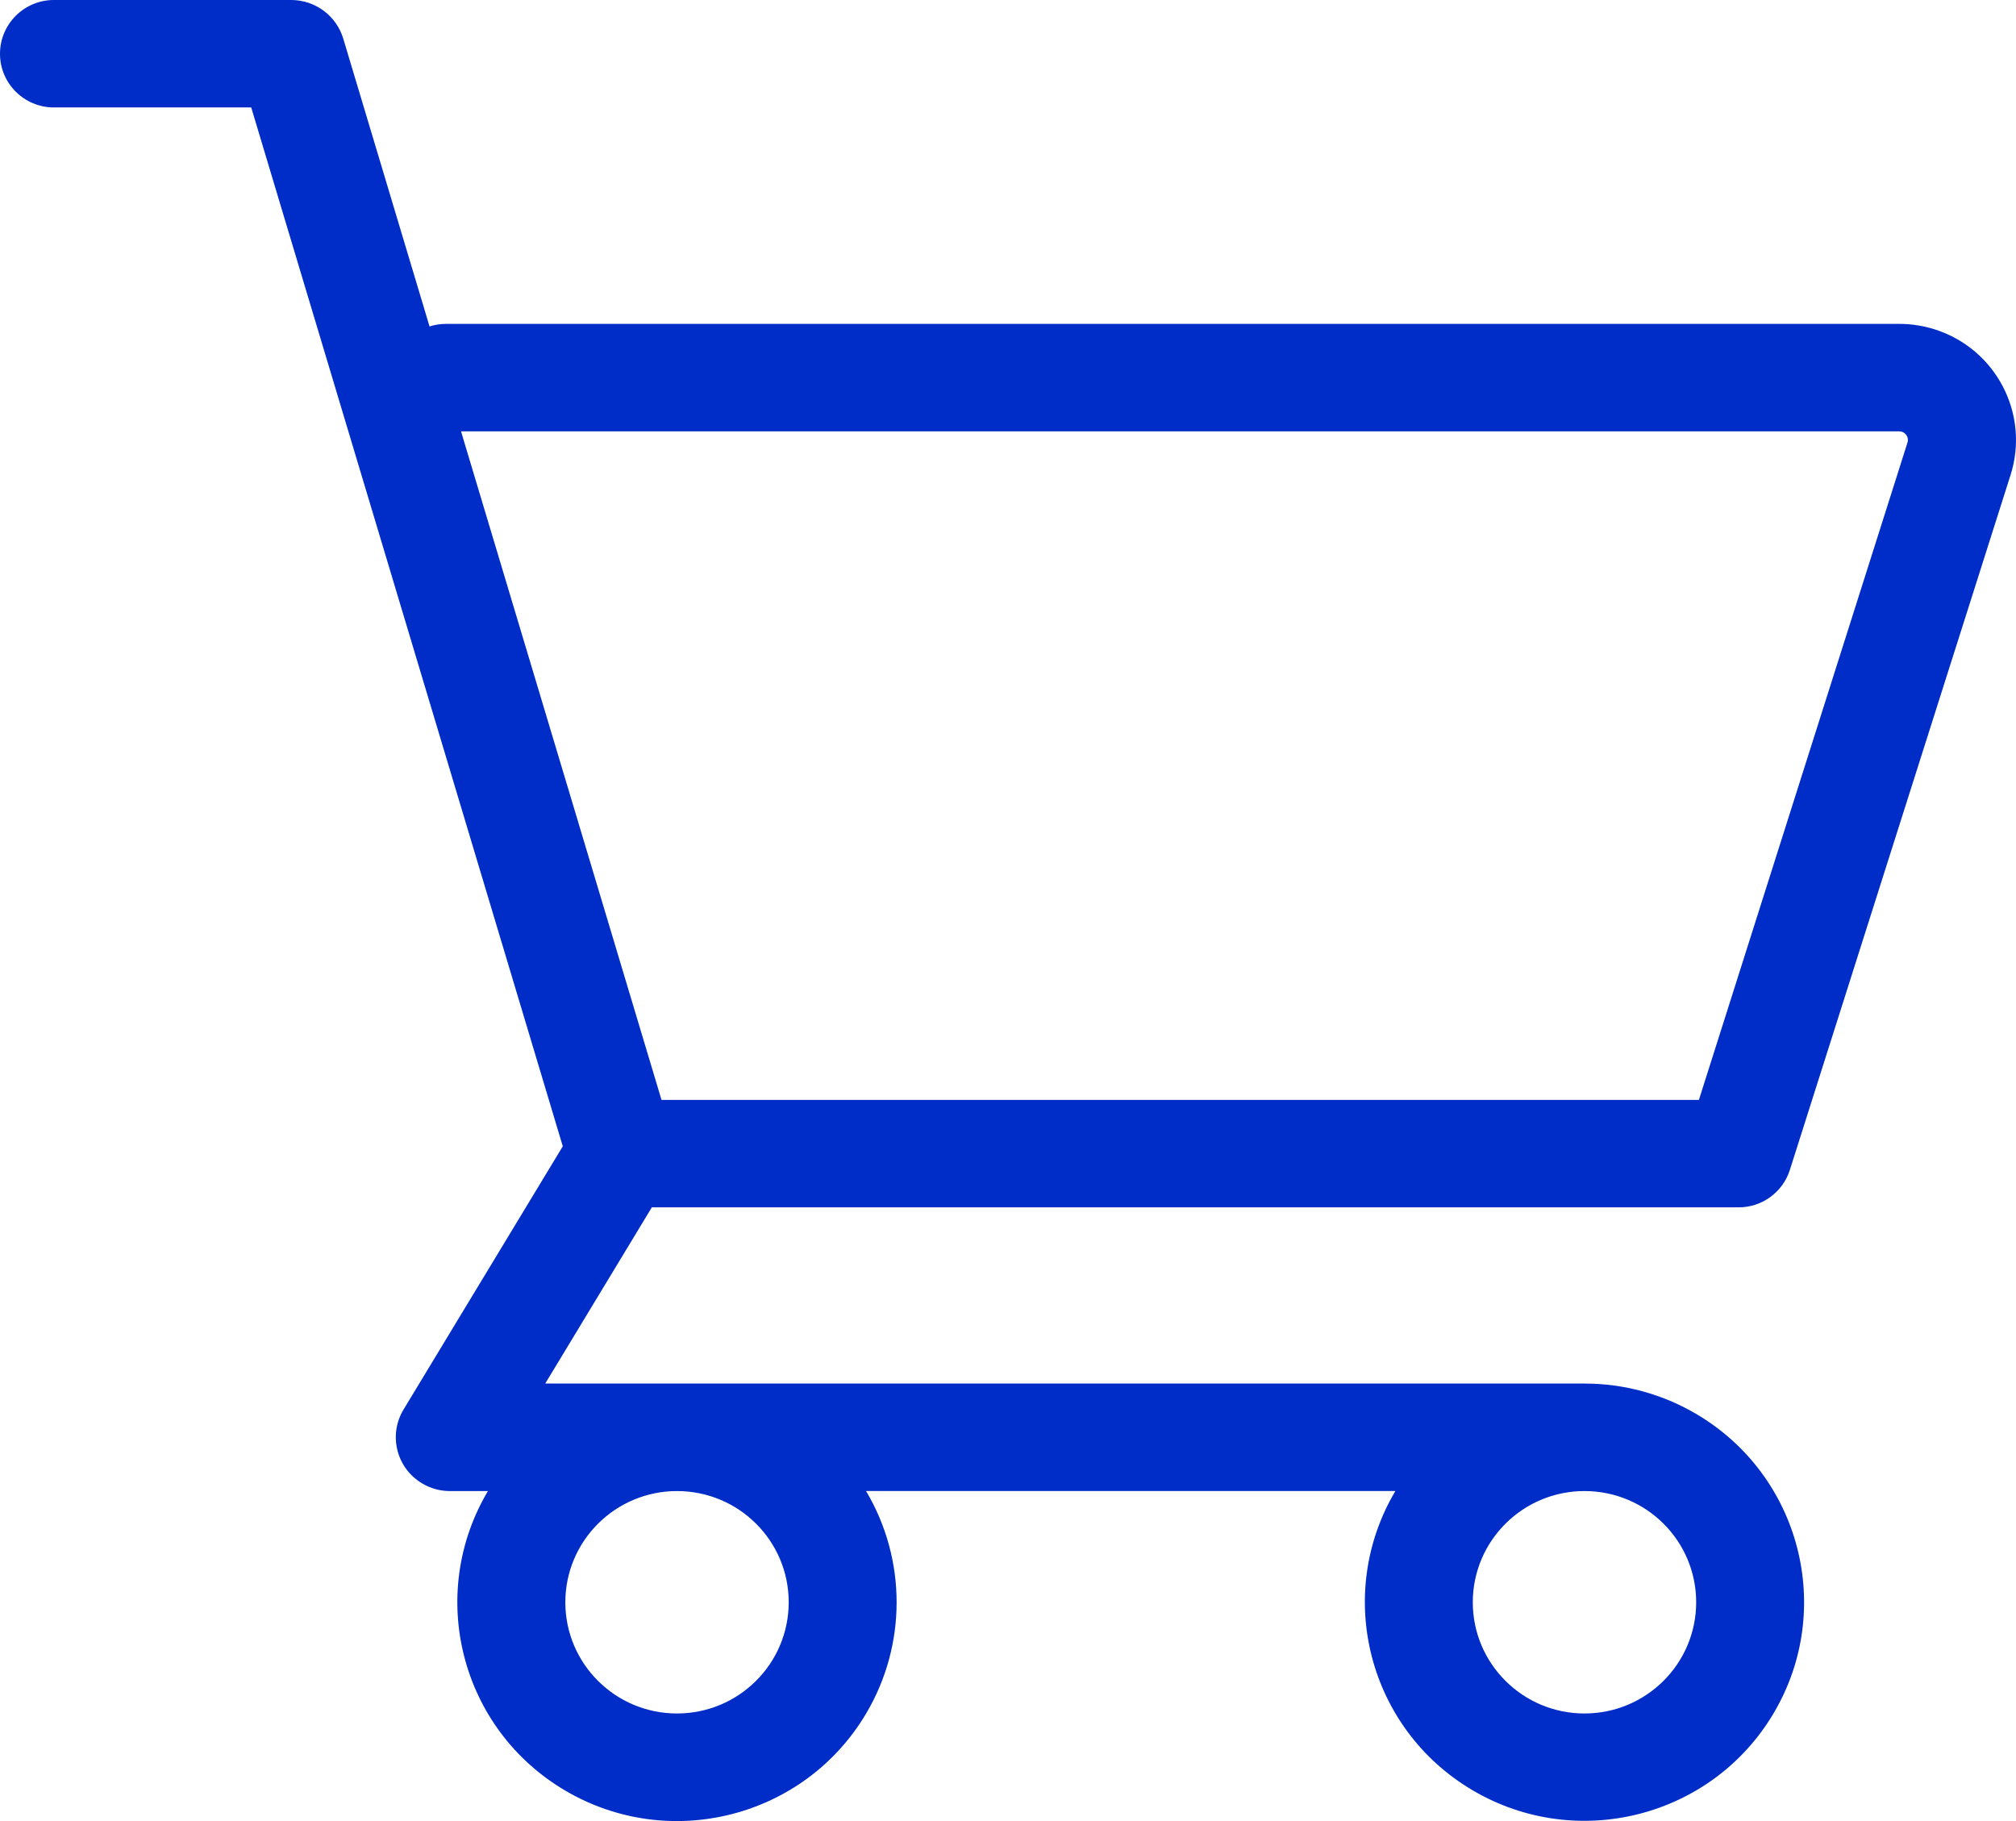 <svg width="31" height="28" viewBox="0 0 31 28" fill="none" xmlns="http://www.w3.org/2000/svg">
<path d="M26.732 18.564C27.094 18.565 27.415 18.331 27.523 17.987L30.916 7.304C31.215 6.364 30.691 5.36 29.746 5.063C29.571 5.008 29.389 4.98 29.206 4.98H6.848C6.766 4.981 6.684 4.994 6.605 5.019L5.277 0.59C5.17 0.241 4.848 0.002 4.482 0H0.829C0.371 0 0 0.371 0 0.827C0 1.282 0.371 1.652 0.829 1.652H3.863L8.654 17.625L6.205 21.673C5.969 22.064 6.096 22.572 6.489 22.807C6.618 22.885 6.766 22.926 6.916 22.926H7.503C6.554 24.524 7.086 26.586 8.691 27.531C10.297 28.477 12.368 27.947 13.317 26.349C13.944 25.293 13.944 23.981 13.317 22.925H21.457C20.509 24.524 21.042 26.585 22.648 27.529C24.254 28.473 26.324 27.942 27.272 26.344C28.22 24.745 27.687 22.684 26.082 21.74C25.562 21.434 24.969 21.273 24.365 21.273H8.384L10.023 18.564H26.732V18.564ZM24.365 22.926C25.313 22.926 26.082 23.691 26.082 24.636C26.082 25.58 25.313 26.346 24.365 26.346C23.416 26.346 22.647 25.58 22.647 24.636C22.648 23.691 23.417 22.926 24.365 22.926ZM10.41 22.926C11.359 22.926 12.128 23.691 12.128 24.636C12.128 25.58 11.359 26.346 10.41 26.346C9.462 26.346 8.693 25.58 8.693 24.636C8.694 23.691 9.463 22.926 10.412 22.926H10.41ZM7.089 6.632H29.204C29.278 6.632 29.338 6.692 29.338 6.766C29.338 6.779 29.336 6.793 29.331 6.806L26.124 16.912H10.172L7.089 6.632Z" fill="#002CC8"/>
</svg>
